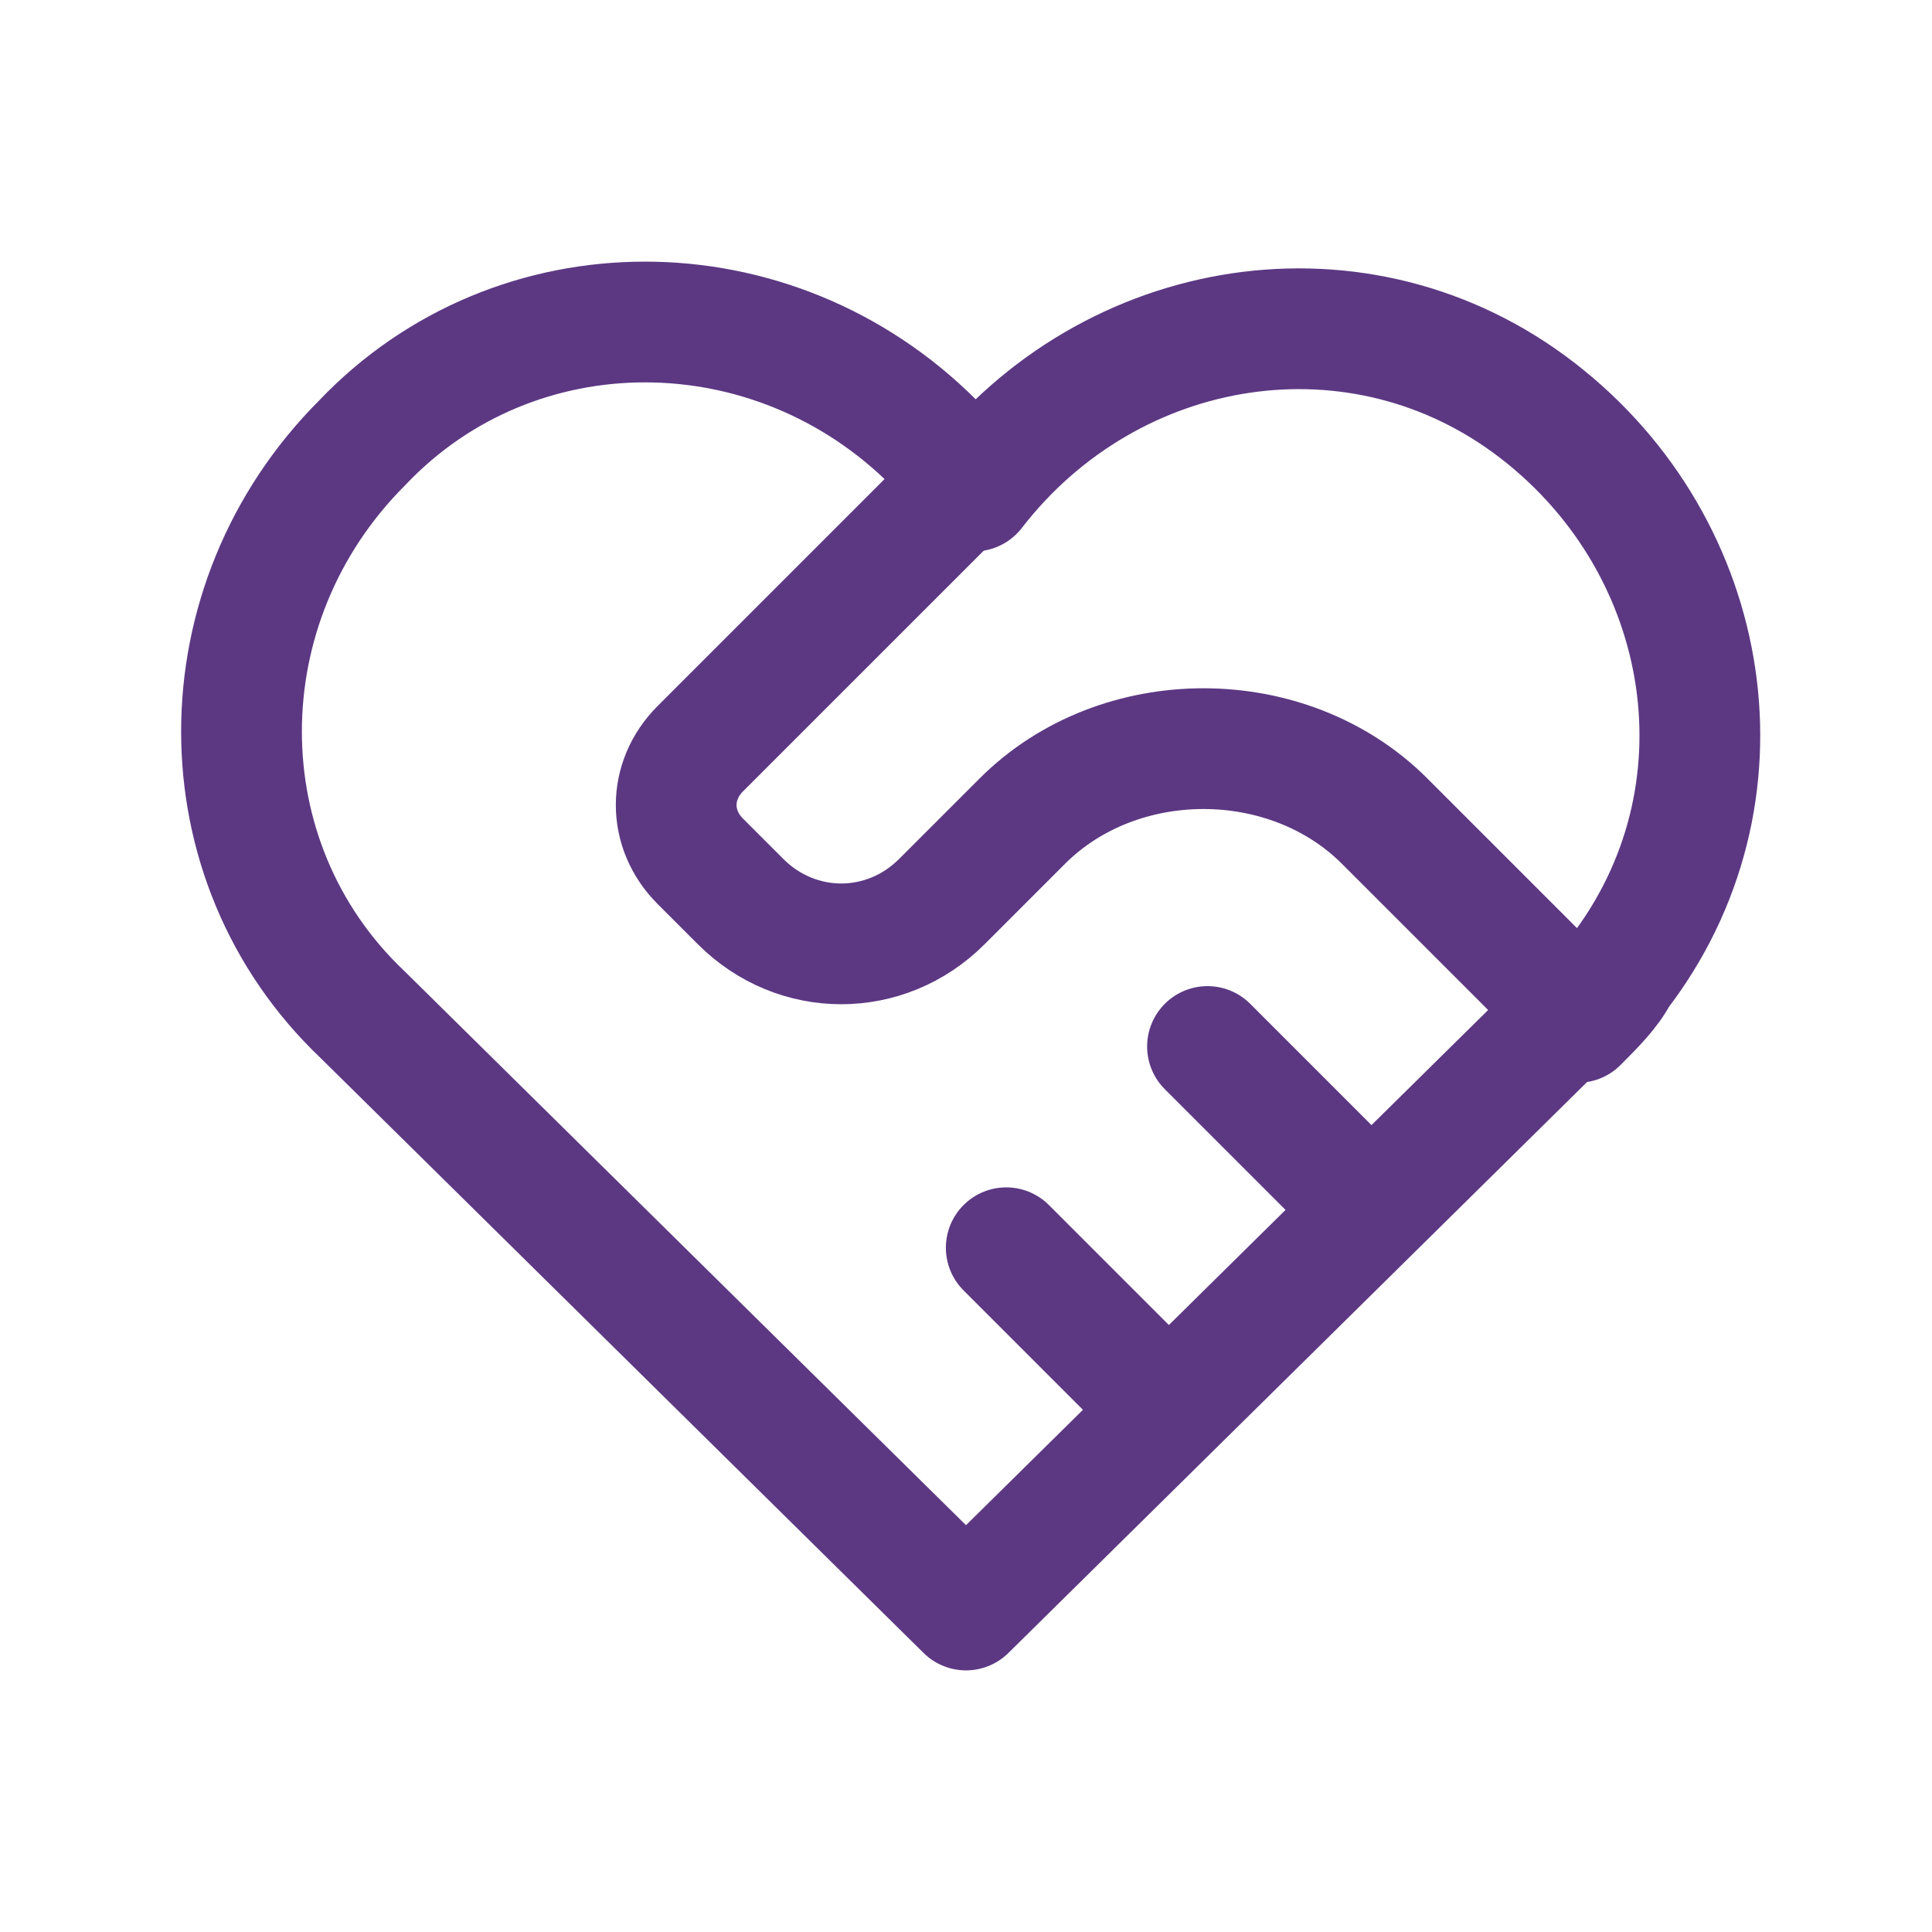 <?xml version="1.0" encoding="UTF-8"?> <svg xmlns="http://www.w3.org/2000/svg" id="Layer_1" version="1.1" viewBox="0 0 24 24"><defs><style> .st0 { fill: none; stroke: #5c3883; stroke-linecap: round; stroke-linejoin: round; stroke-width: 1.5px; } </style></defs><path class="st0" d="M19.5,12.6l-7.5,7.4-7.5-7.4c-2-1.9-2-5.1,0-7.1,1.9-2,5.1-2,7.1,0,.2.2.4.4.5.6,1.7-2.2,4.8-2.7,7-1,2.2,1.7,2.7,4.8,1,7-.1.2-.3.4-.5.6"></path><path class="st0" d="M12,6l-3.3,3.3c-.4.4-.4,1,0,1.4l.5.5c.7.7,1.8.7,2.5,0l1-1c1.2-1.2,3.3-1.2,4.5,0l2.2,2.2"></path><path class="st0" d="M12.5,15.5l2,2"></path><path class="st0" d="M15,13l2,2"></path></svg> 
